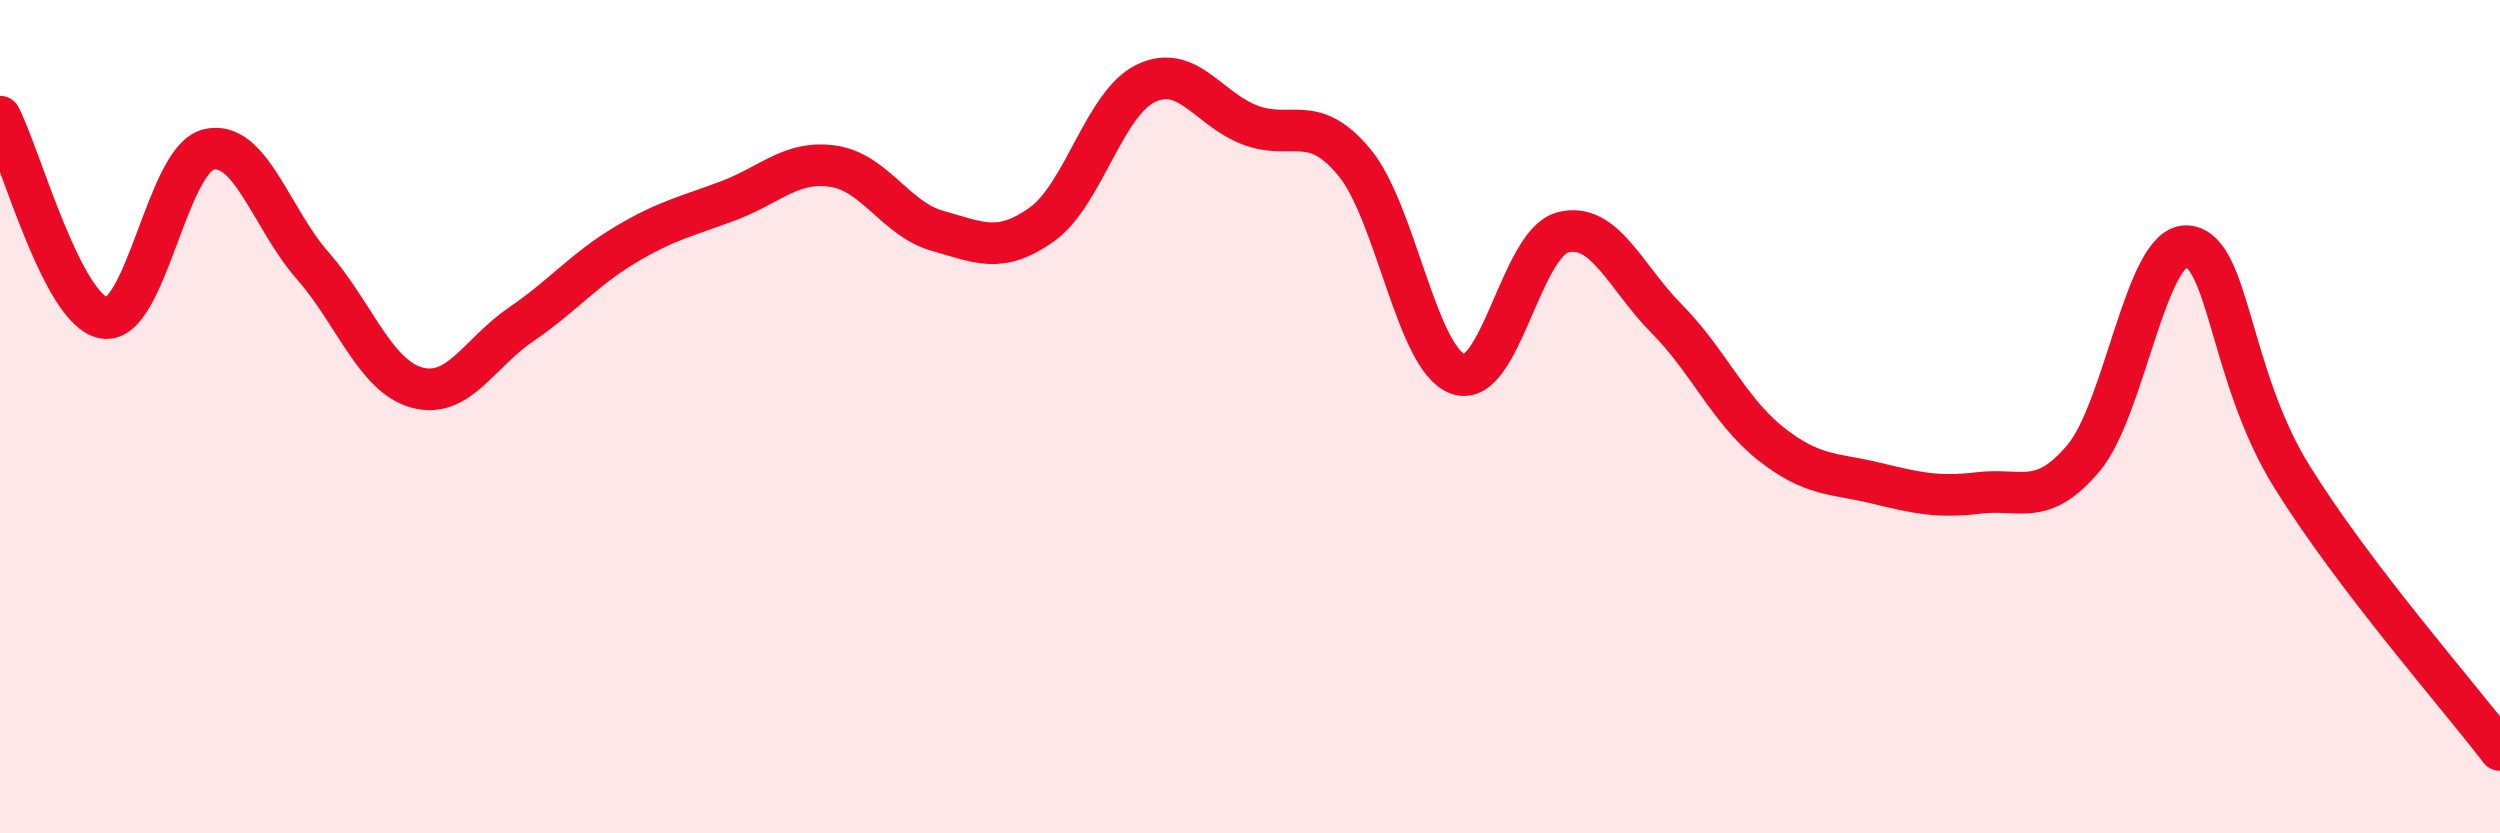 
    <svg width="60" height="20" viewBox="0 0 60 20" xmlns="http://www.w3.org/2000/svg">
      <path
        d="M 0,2.8 C 0.5,3.77 1.5,7.47 2.5,7.63 C 3.5,7.79 4,3.84 5,3.59 C 6,3.34 6.5,5.23 7.5,6.37 C 8.5,7.51 9,9.02 10,9.3 C 11,9.58 11.5,8.47 12.5,7.79 C 13.5,7.11 14,6.48 15,5.88 C 16,5.28 16.5,5.19 17.5,4.81 C 18.5,4.43 19,3.84 20,3.99 C 21,4.14 21.5,5.26 22.5,5.54 C 23.5,5.82 24,6.1 25,5.39 C 26,4.68 26.5,2.48 27.5,2 C 28.5,1.52 29,2.62 30,3 C 31,3.38 31.5,2.69 32.5,3.89 C 33.5,5.09 34,8.64 35,8.98 C 36,9.32 36.5,5.85 37.5,5.58 C 38.5,5.31 39,6.64 40,7.65 C 41,8.66 41.5,9.86 42.5,10.65 C 43.5,11.44 44,11.35 45,11.59 C 46,11.83 46.5,11.95 47.5,11.83 C 48.5,11.71 49,12.18 50,11 C 51,9.82 51.5,5.82 52.5,5.91 C 53.5,6 53.5,9.01 55,11.43 C 56.5,13.85 59,16.69 60,18L60 20L0 20Z"
        fill="#EB0A25"
        opacity="0.1"
        stroke-linecap="round"
        stroke-linejoin="round"
      />
      <path
        d="M 0,2.8 C 0.5,3.77 1.5,7.47 2.5,7.63 C 3.5,7.79 4,3.84 5,3.59 C 6,3.34 6.5,5.23 7.5,6.37 C 8.5,7.51 9,9.02 10,9.3 C 11,9.58 11.5,8.47 12.5,7.79 C 13.5,7.11 14,6.48 15,5.88 C 16,5.28 16.5,5.19 17.5,4.81 C 18.5,4.43 19,3.84 20,3.99 C 21,4.14 21.5,5.26 22.5,5.54 C 23.5,5.82 24,6.1 25,5.39 C 26,4.68 26.5,2.48 27.5,2 C 28.5,1.52 29,2.62 30,3 C 31,3.38 31.5,2.69 32.5,3.89 C 33.5,5.09 34,8.64 35,8.98 C 36,9.32 36.5,5.85 37.5,5.58 C 38.5,5.31 39,6.64 40,7.65 C 41,8.66 41.5,9.86 42.5,10.65 C 43.5,11.44 44,11.35 45,11.59 C 46,11.83 46.5,11.95 47.5,11.83 C 48.5,11.71 49,12.18 50,11 C 51,9.82 51.5,5.82 52.5,5.91 C 53.5,6 53.5,9.01 55,11.43 C 56.5,13.85 59,16.69 60,18"
        stroke="#EB0A25"
        stroke-width="1"
        fill="none"
        stroke-linecap="round"
        stroke-linejoin="round"
      />
    </svg>
  